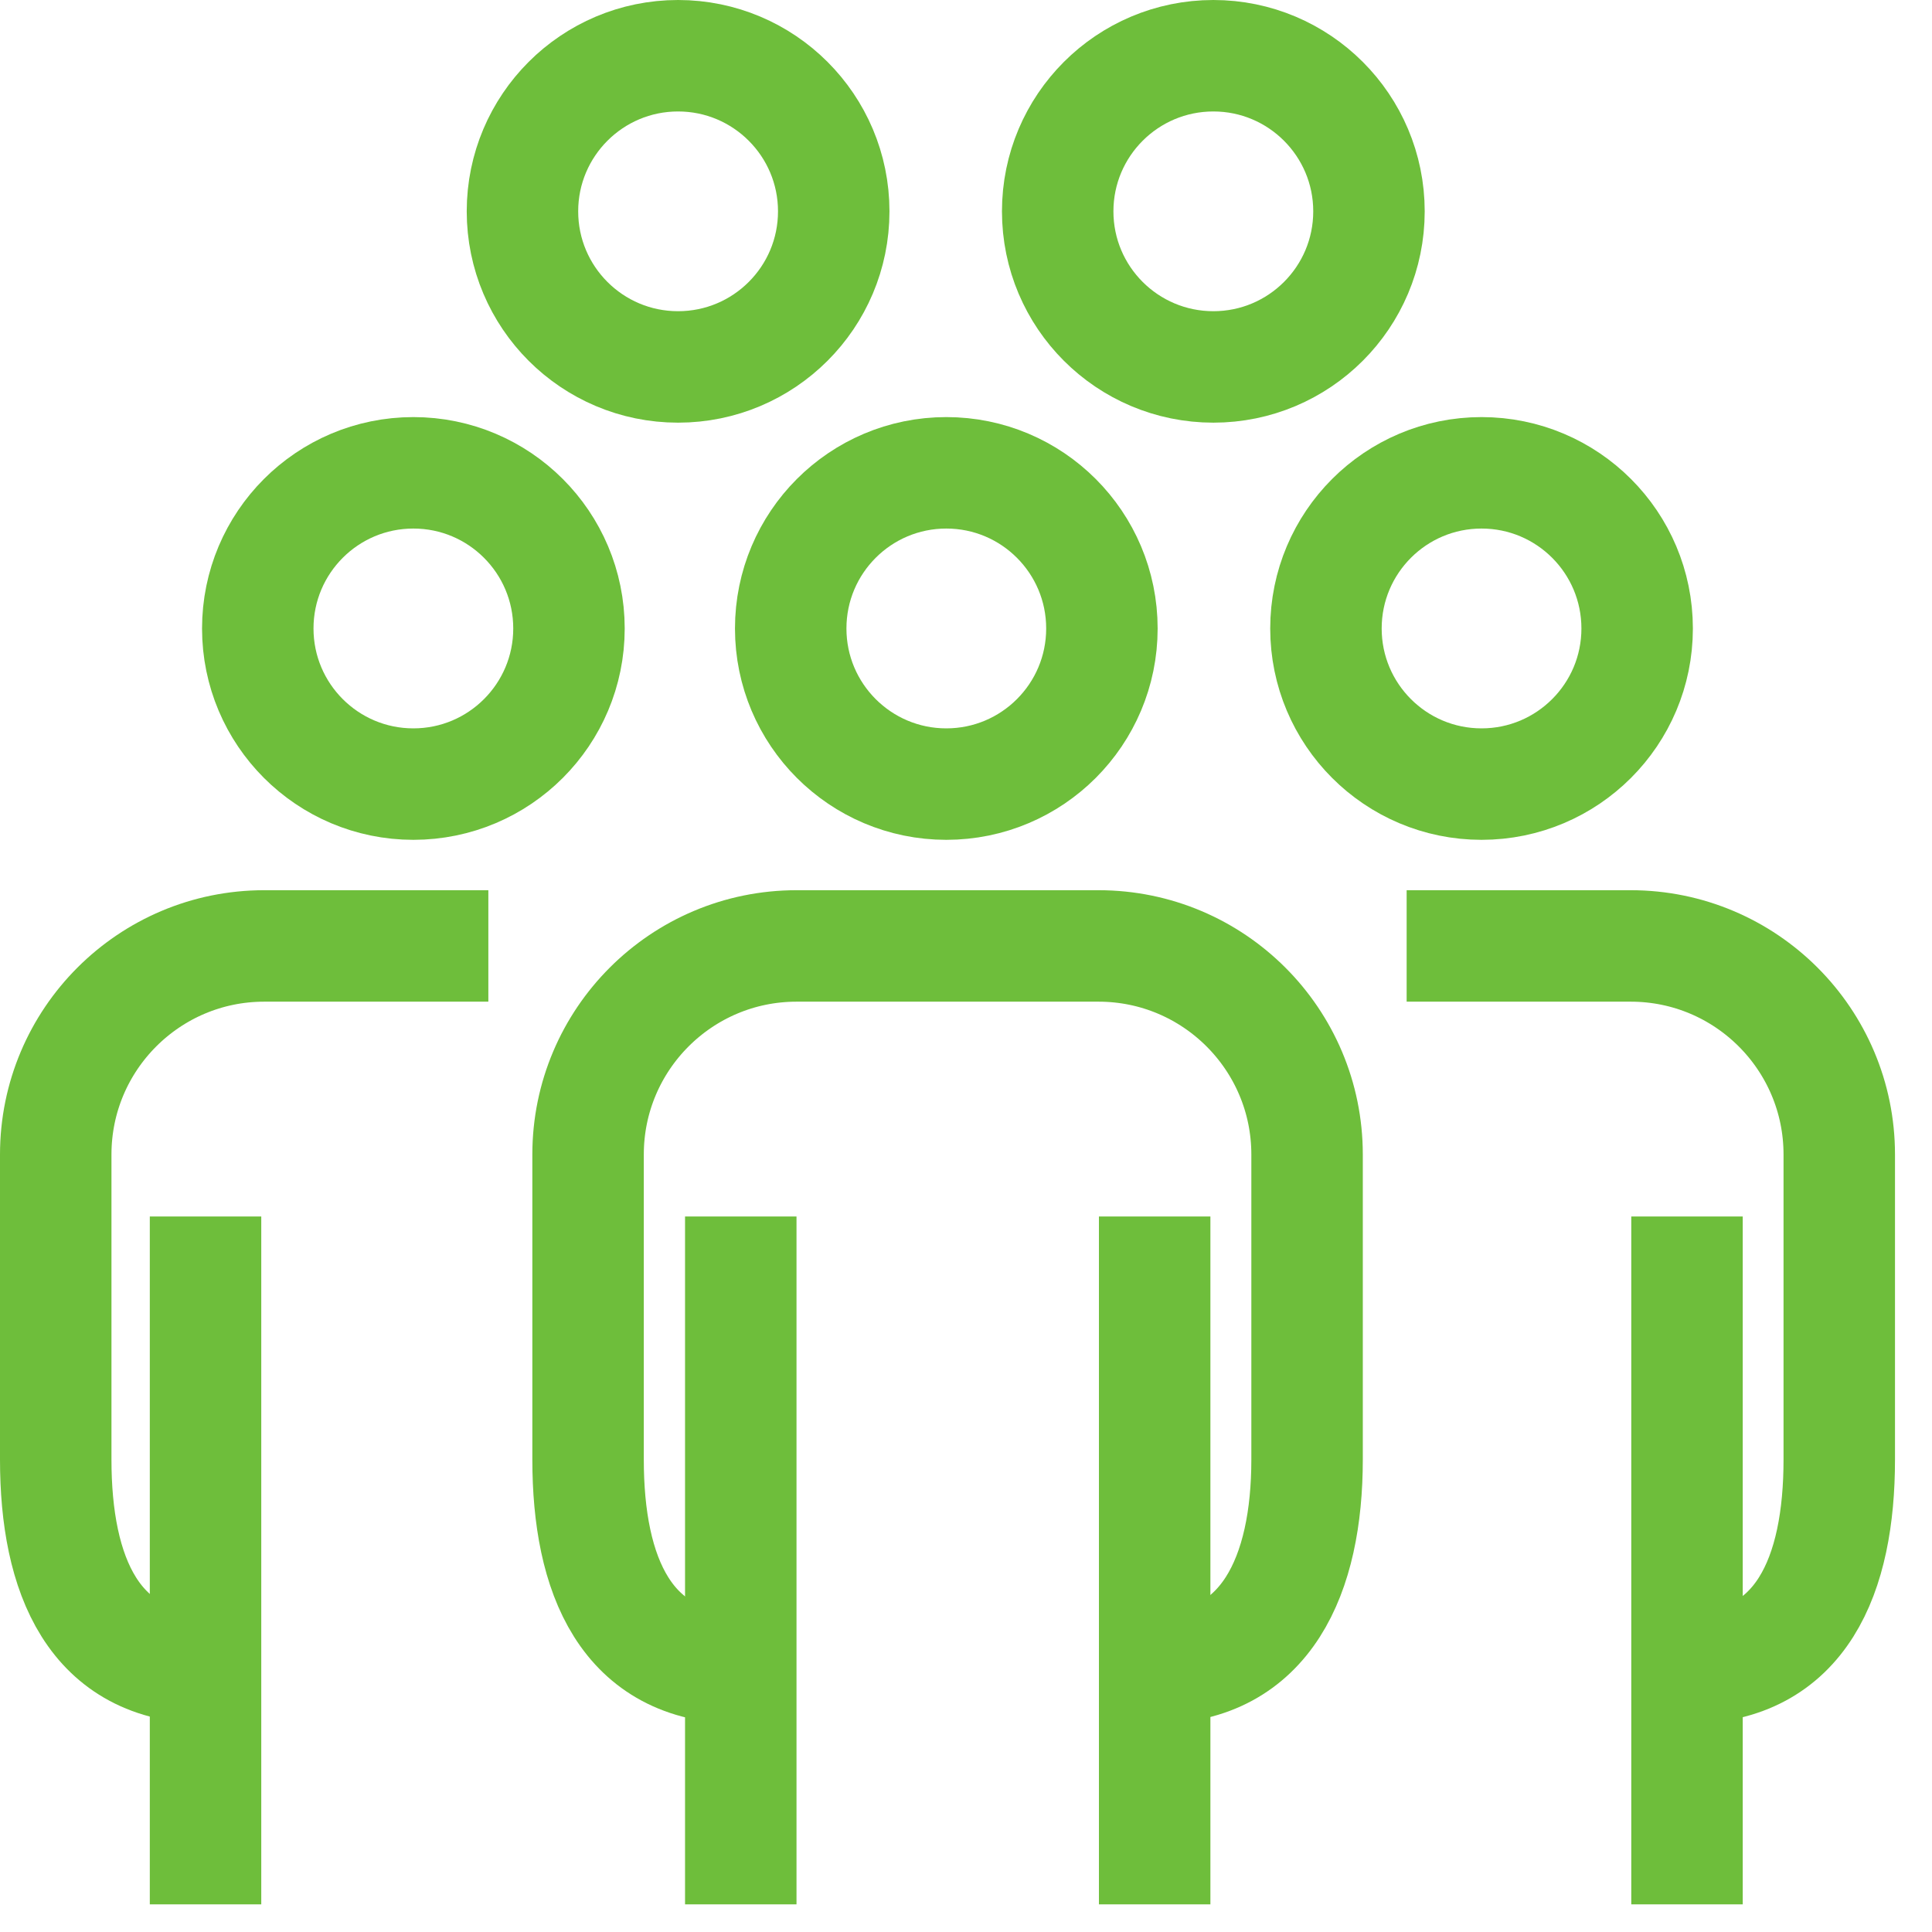 <?xml version="1.0" encoding="UTF-8"?>
<svg xmlns="http://www.w3.org/2000/svg" width="26" height="26" viewBox="0 0 26 26" fill="none">
  <path d="M12.735 10.552C13.892 10.552 14.829 9.614 14.829 8.458C14.829 7.301 13.892 6.363 12.735 6.363C11.578 6.363 10.641 7.301 10.641 8.458C10.641 9.614 11.578 10.552 12.735 10.552Z" stroke="#6EBE3B" stroke-width="1.5" stroke-miterlimit="10"></path>
  <path d="M9.966 22.448C8.417 22.448 7.914 21.191 7.914 19.642V15.537C7.914 13.987 9.171 12.73 10.72 12.73H14.783C16.333 12.73 17.59 13.987 17.59 15.537V19.642C17.59 21.191 17.045 22.448 15.537 22.448" stroke="#6EBE3B" stroke-width="1.5" stroke-miterlimit="10"></path>
  <path d="M15.539 16.371V25.628" stroke="#6EBE3B" stroke-width="1.5" stroke-miterlimit="10"></path>
  <path d="M9.969 16.371V25.628" stroke="#6EBE3B" stroke-width="1.5" stroke-miterlimit="10"></path>
  <path d="M5.563 10.552C6.72 10.552 7.657 9.614 7.657 8.458C7.657 7.301 6.72 6.363 5.563 6.363C4.406 6.363 3.469 7.301 3.469 8.458C3.469 9.614 4.406 10.552 5.563 10.552Z" stroke="#6EBE3B" stroke-width="1.5" stroke-miterlimit="10"></path>
  <path d="M2.802 22.448C1.253 22.448 0.75 21.191 0.75 19.642V15.537C0.75 13.987 2.007 12.73 3.556 12.73H6.572" stroke="#6EBE3B" stroke-width="1.5" stroke-miterlimit="10"></path>
  <path d="M2.766 16.371V25.628" stroke="#6EBE3B" stroke-width="1.5" stroke-miterlimit="10"></path>
  <path d="M19.938 10.552C21.095 10.552 22.032 9.614 22.032 8.458C22.032 7.301 21.095 6.363 19.938 6.363C18.781 6.363 17.844 7.301 17.844 8.458C17.844 9.614 18.781 10.552 19.938 10.552Z" stroke="#6EBE3B" stroke-width="1.5" stroke-miterlimit="10"></path>
  <path d="M22.699 22.448C24.249 22.448 24.752 21.191 24.752 19.642V15.537C24.752 13.987 23.495 12.73 21.945 12.73H18.93" stroke="#6EBE3B" stroke-width="1.5" stroke-miterlimit="10"></path>
  <path d="M22.703 16.371V25.628" stroke="#6EBE3B" stroke-width="1.5" stroke-miterlimit="10"></path>
  <path d="M16.329 4.938C17.485 4.938 18.423 4.001 18.423 2.844C18.423 1.688 17.485 0.75 16.329 0.75C15.172 0.75 14.234 1.688 14.234 2.844C14.234 4.001 15.172 4.938 16.329 4.938Z" stroke="#6EBE3B" stroke-width="1.5" stroke-miterlimit="10"></path>
  <path d="M9.125 4.938C10.282 4.938 11.22 4.001 11.22 2.844C11.22 1.688 10.282 0.75 9.125 0.75C7.969 0.75 7.031 1.688 7.031 2.844C7.031 4.001 7.969 4.938 9.125 4.938Z" stroke="#6EBE3B" stroke-width="1.5" stroke-miterlimit="10"></path>
</svg>
